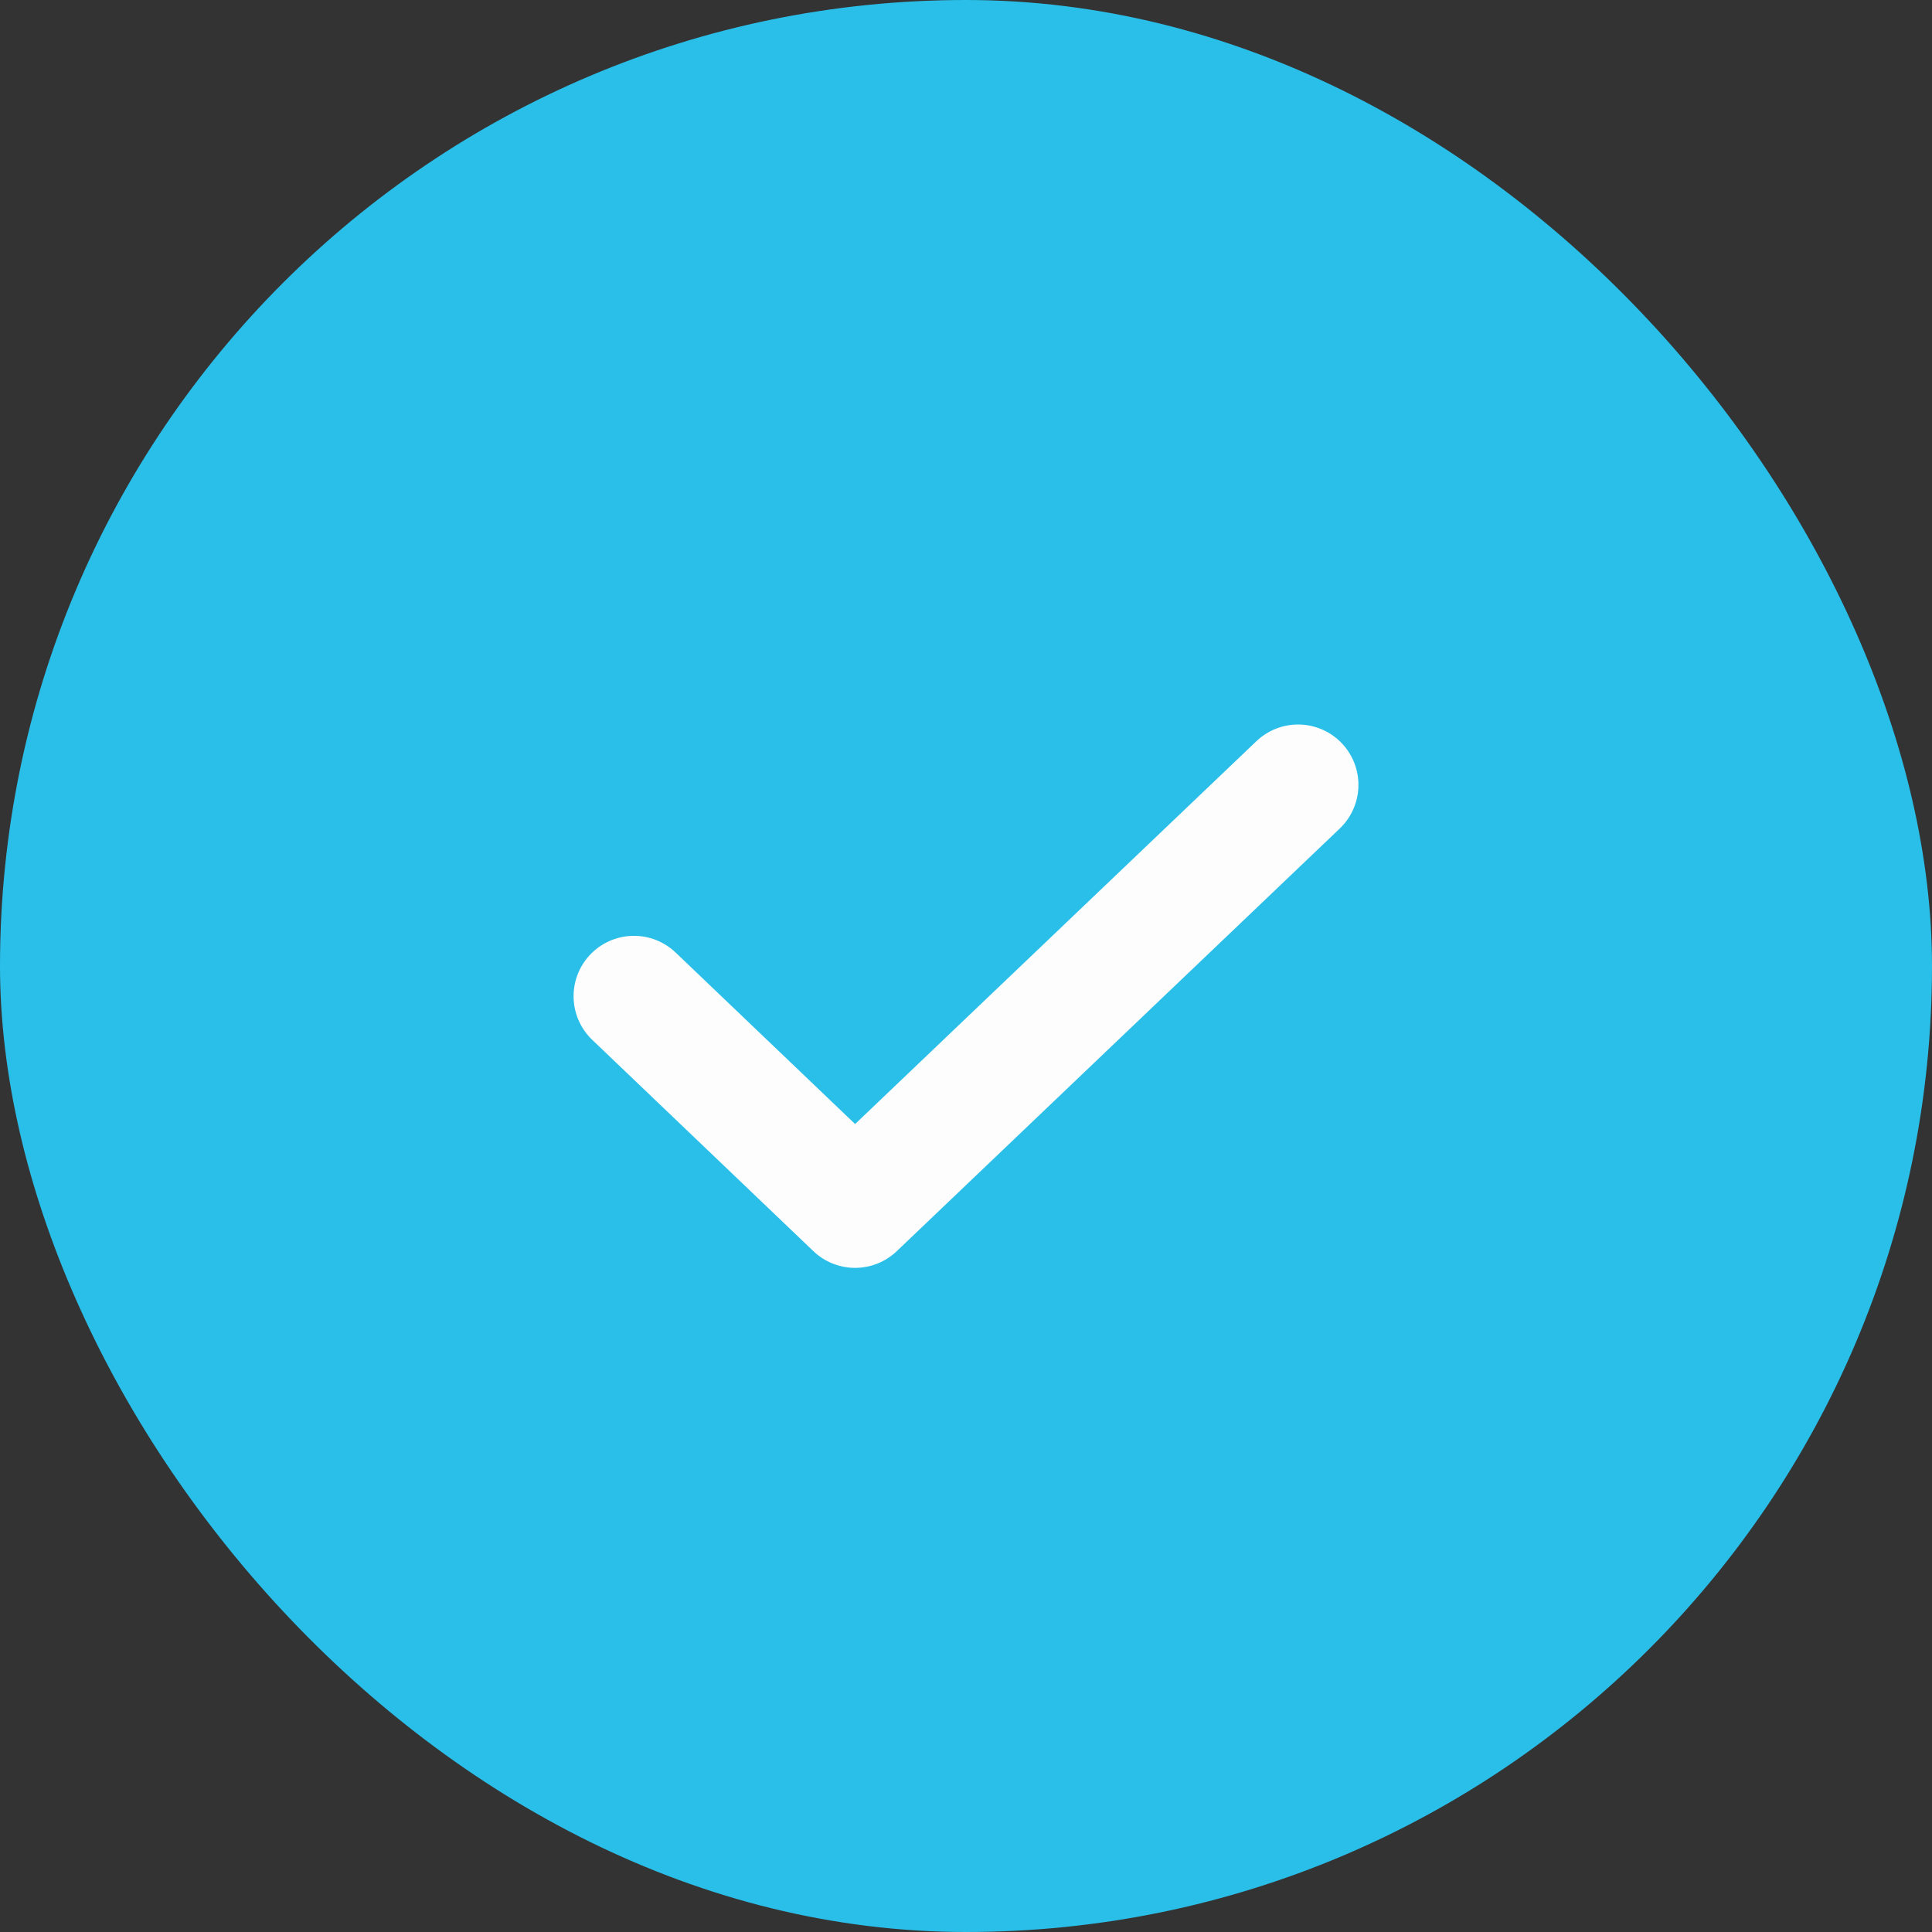 <svg width="65" height="65" viewBox="0 0 65 65" fill="none" xmlns="http://www.w3.org/2000/svg">
<rect x="0" y="0" width="65" height="65" fill="#333333" stroke="none"/>
<rect width="65" height="65" rx="32.5" fill="#2ABFE9"/>
<path d="M43.672 26.406L28.768 40.625L21.328 33.516" stroke="#FDFDFD" stroke-width="4.062" stroke-linecap="round" stroke-linejoin="round"/>
</svg>
